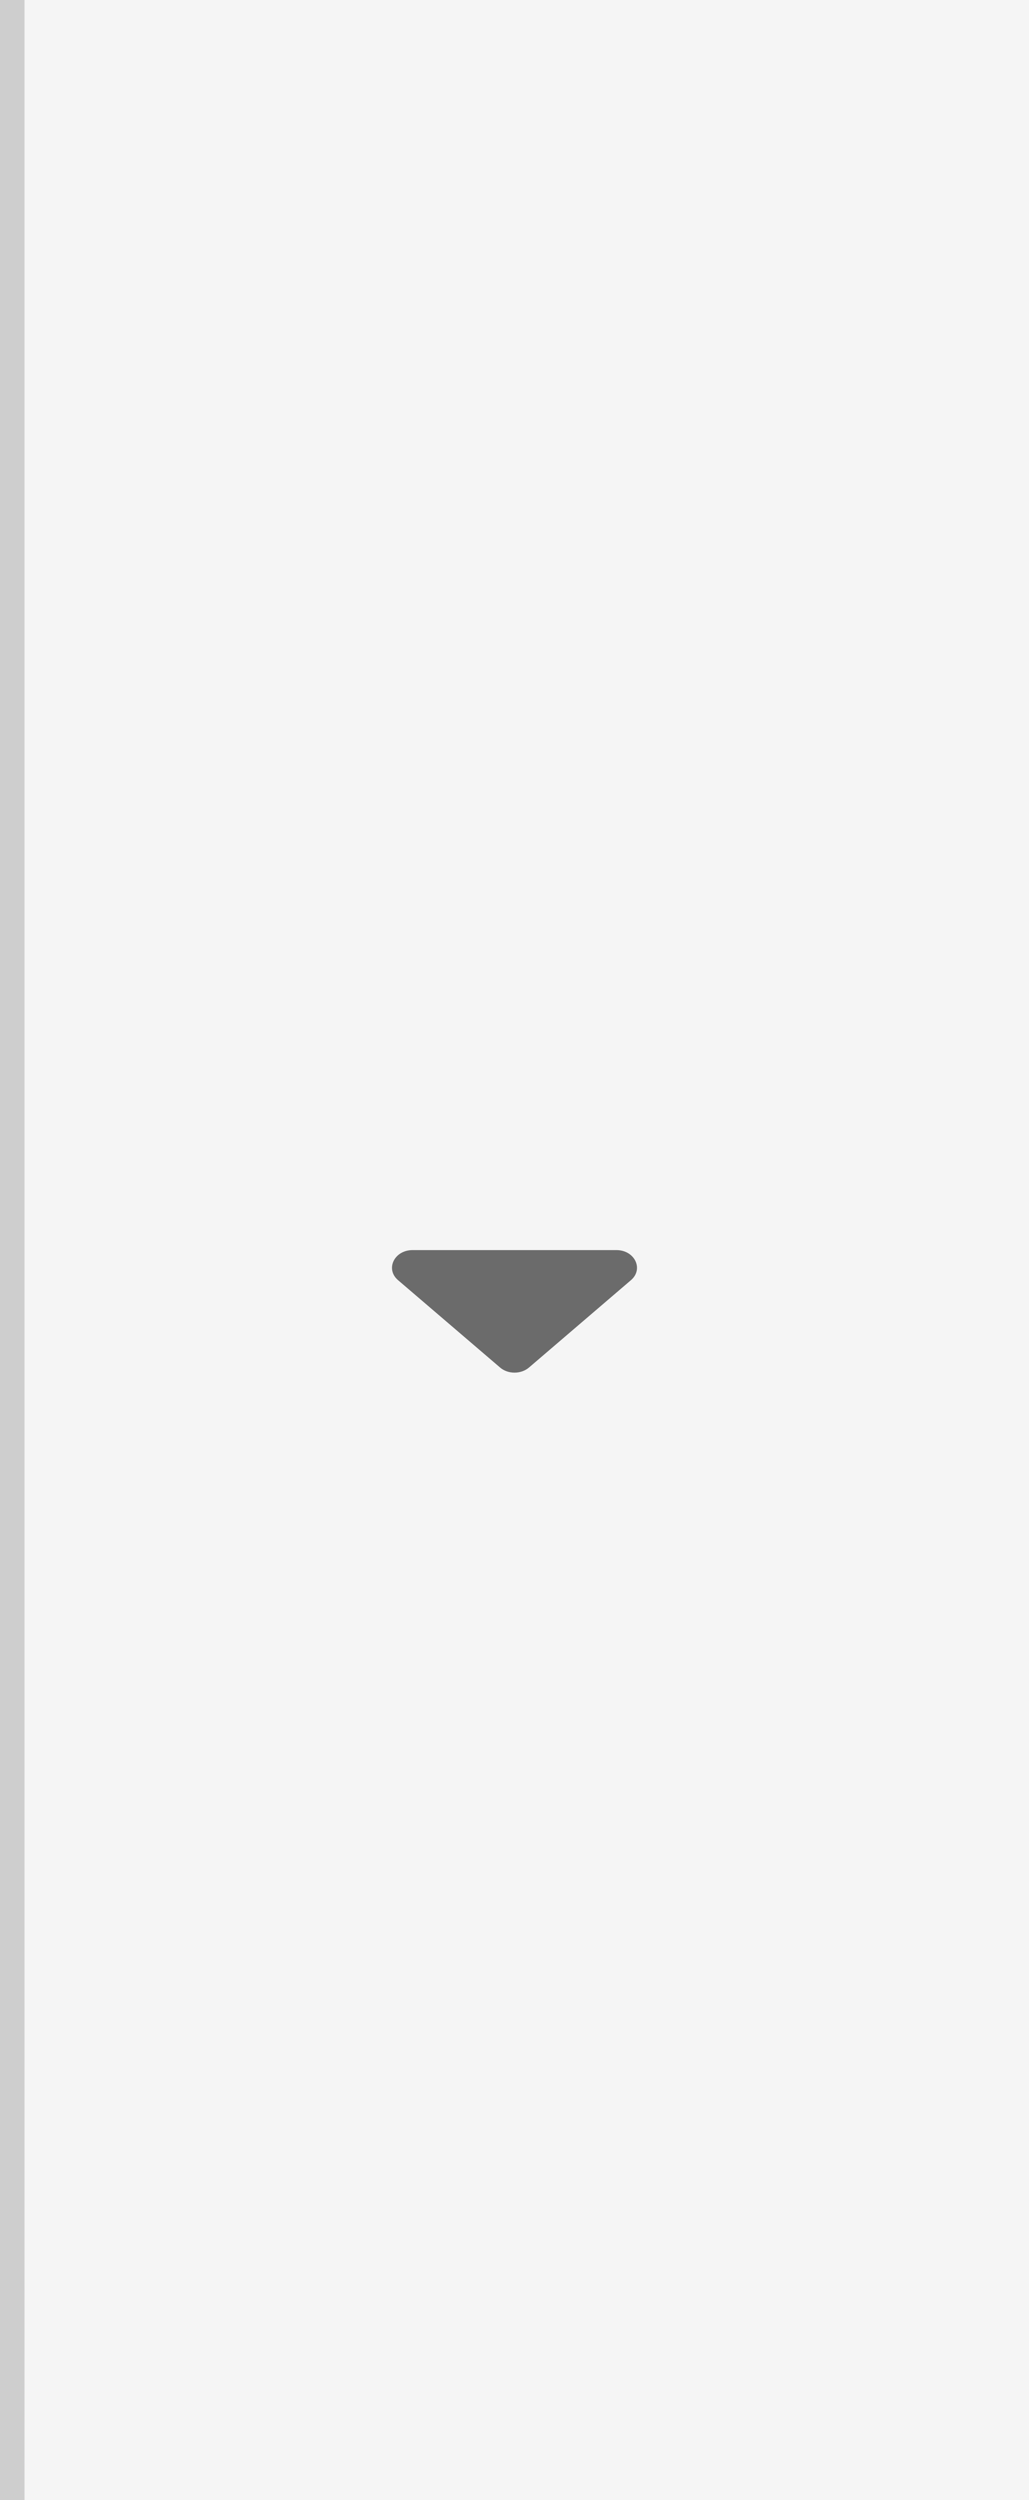 <svg width="42" height="102" viewBox="0 0 42 102" fill="none" xmlns="http://www.w3.org/2000/svg">
<rect width="42" height="102" fill="#F5F5F5"/>
<line x1="0.5" y1="-2.18557e-08" x2="0.5" y2="102" stroke="#CECECE"/>
<path d="M16.841 51H25.159C25.907 51 26.281 51.775 25.753 52.227L21.594 55.789C21.266 56.07 20.734 56.07 20.409 55.789L16.247 52.227C15.719 51.775 16.093 51 16.841 51Z" fill="#6B6B6B"/>
</svg>
